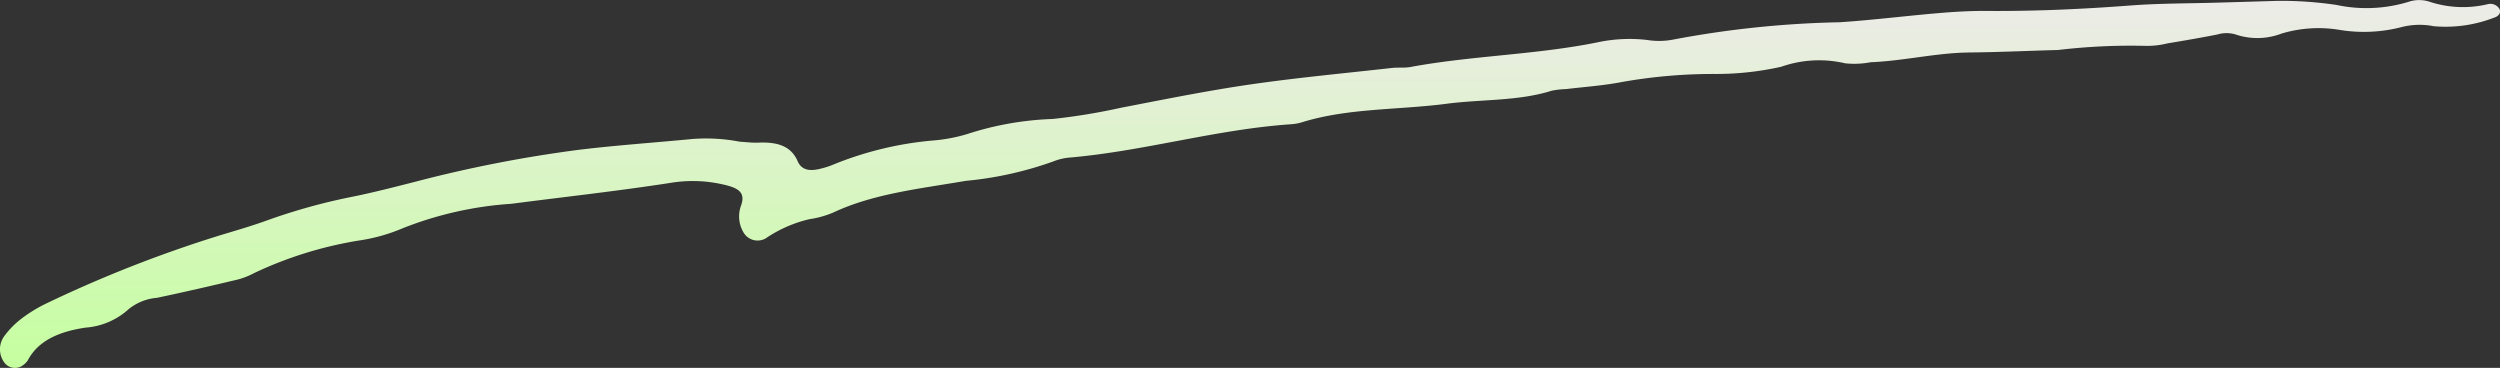 <svg xmlns="http://www.w3.org/2000/svg" xmlns:xlink="http://www.w3.org/1999/xlink" width="151.712" height="22.322" viewBox="0 0 151.712 22.322">
  <rect x="0" y="0" width="151.712" height="22.322" fill="#333333" stroke="none"/>
  <defs>
    <linearGradient id="linear-gradient" x1="0.5" x2="0.5" y2="1" gradientUnits="objectBoundingBox">
      <stop offset="0" stop-color="#edebe8"/>
      <stop offset="1" stop-color="#c5ff9f"/>
    </linearGradient>
    <clipPath id="clip-path">
      <rect id="長方形_24800" data-name="長方形 24800" width="151.712" height="22.322" fill="url(#linear-gradient)"/>
    </clipPath>
  </defs>
  <g id="グループ_20028" data-name="グループ 20028" transform="translate(0 0)">
    <g id="グループ_20027" data-name="グループ 20027" transform="translate(0 0)" clip-path="url(#clip-path)">
      <path id="パス_30049" data-name="パス 30049" d="M44.9,8.6c.391.022.766.072,1.136.056,1.194-.052,1.983.237,2.367,1.123.234.541.72.633,1.411.454a5.2,5.2,0,0,0,.813-.269,20.812,20.812,0,0,1,5.91-1.431,9.91,9.91,0,0,0,2.164-.4,18.819,18.819,0,0,1,5.177-.913,37.344,37.344,0,0,0,4.149-.681c2.595-.5,5.184-1.026,7.813-1.409,2.853-.415,5.749-.682,8.628-1.006.367-.042.762.009,1.116-.057,3.771-.7,7.714-.742,11.463-1.519a9.313,9.313,0,0,1,2.888-.125,4.568,4.568,0,0,0,1.556-.012,60.252,60.252,0,0,1,10.15-1.06c2.007-.133,4-.385,6-.555.964-.082,1.938-.14,2.907-.132,2.92.022,5.822-.109,8.725-.33,1.78-.136,3.582-.122,5.374-.176l3.584-.106A22.829,22.829,0,0,1,141.789.3a8.734,8.734,0,0,0,4.363-.186,2.024,2.024,0,0,1,1.31,0,6.487,6.487,0,0,0,3.492.144.645.645,0,0,1,.718.273c.119.234-.032.453-.317.54a8.139,8.139,0,0,1-3.669.519,4.447,4.447,0,0,0-1.969.059,9.082,9.082,0,0,1-3.759.161,7.81,7.81,0,0,0-3.5.226,4.109,4.109,0,0,1-2.808.05,1.921,1.921,0,0,0-1.085.006c-1.008.2-2.025.373-3.043.542a5.029,5.029,0,0,1-1.321.149,37.4,37.4,0,0,0-5.31.251c-1.792.048-3.584.132-5.377.151-2.036.022-3.973.511-5.993.592a5.313,5.313,0,0,1-1.544.066,6.93,6.93,0,0,0-3.883.208,18.057,18.057,0,0,1-3.961.438,31.728,31.728,0,0,0-5.775.5c-1.079.206-2.2.283-3.31.416a5.162,5.162,0,0,0-.882.1c-2.038.642-4.251.513-6.367.79-2.924.383-5.981.254-8.783,1.123a2.874,2.874,0,0,1-.65.12C73.8,7.852,69.532,9.148,65,9.554a3.416,3.416,0,0,0-1.063.236,21.654,21.654,0,0,1-5.323,1.184c-2.755.474-5.59.772-8.038,1.919a5.848,5.848,0,0,1-1.456.408,7.879,7.879,0,0,0-2.649,1.162.989.989,0,0,1-1.3-.277,1.9,1.9,0,0,1-.194-1.729c.288-.822-.229-1.073-1.154-1.275a8.223,8.223,0,0,0-3.092-.091c-3.214.5-6.468.855-9.7,1.276a21.784,21.784,0,0,0-6.573,1.476,10.761,10.761,0,0,1-2.7.757,23.657,23.657,0,0,0-6.342,1.974,4.59,4.59,0,0,1-.973.386c-1.631.387-3.265.766-4.912,1.112a3.157,3.157,0,0,0-1.721.685,4.36,4.36,0,0,1-2.632,1.126c-1.674.253-2.888.828-3.5,2a1.166,1.166,0,0,1-.257.261.81.81,0,0,1-1.116-.09,1.351,1.351,0,0,1-.012-1.7,5.187,5.187,0,0,1,1.038-1.038,8.8,8.8,0,0,1,1.541-.93A77.315,77.315,0,0,1,13.287,14.3c.964-.293,1.94-.571,2.873-.909a36.222,36.222,0,0,1,5.219-1.451c1.292-.26,2.559-.591,3.827-.912a79.55,79.55,0,0,1,9.937-1.939c2.281-.277,4.59-.433,6.884-.655A10.915,10.915,0,0,1,44.9,8.6" transform="translate(0 0)" fill="url(#linear-gradient)"/>
    </g>
  </g>
</svg>
